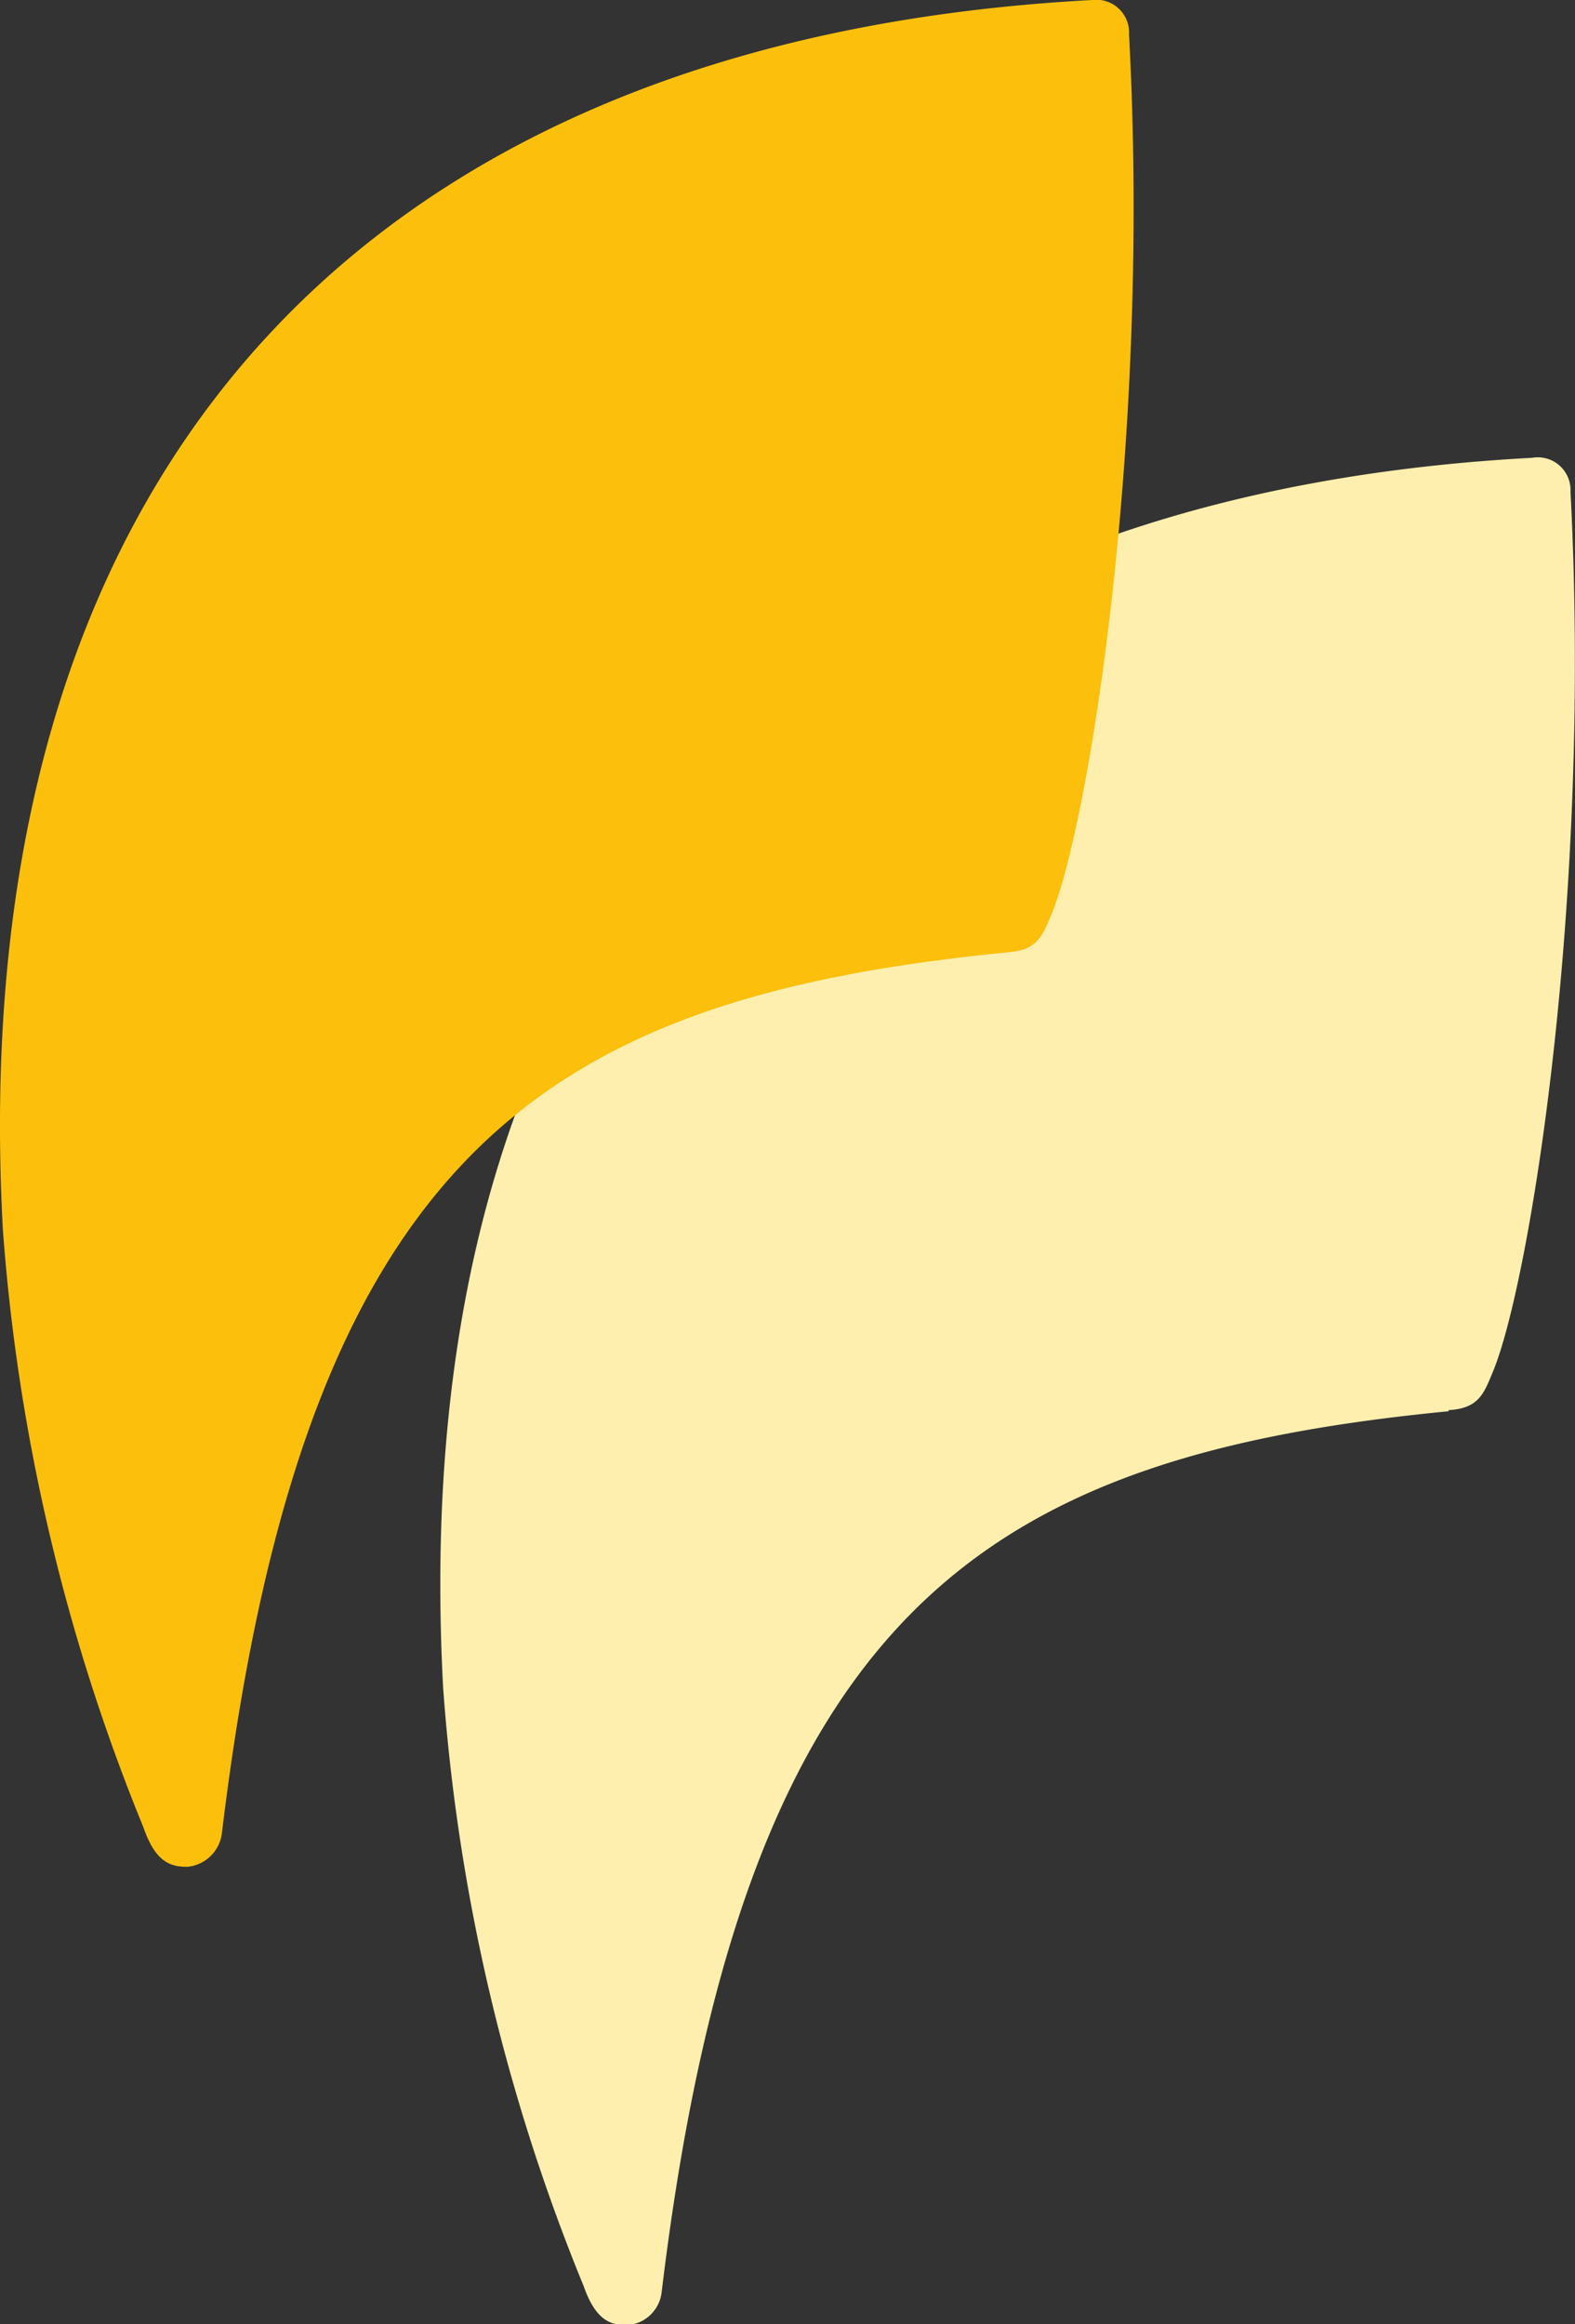 <?xml version="1.0" encoding="utf-8"?>
<svg xmlns="http://www.w3.org/2000/svg" viewBox="0 0 27.9 41.17">
  <rect x="0" y="0" width="27.9" height="41.17" fill="#333333" stroke="none"/>
  <defs>
    <style>.cls-1{fill:#ffefaf;}.cls-2{fill:#fcc00c;}</style>
  </defs>
  <g id="Layer_2" data-name="Layer 2">
    <g id="Layer_1-2" data-name="Layer 1">
      <path class="cls-1" d="M25.66,25c-8.22.8-12.48,3.51-13.94,15.61a.66.66,0,0,1-.61.58c-.27,0-.55-.06-.77-.69a34.43,34.43,0,0,1-2.49-10.6C7.11,16.09,14.61,8.78,27.14,8.11a.58.58,0,0,1,.68.6c.38,7.23-.72,14-1.37,15.58-.16.38-.24.66-.79.69"/>
      <path class="cls-2" d="M17.86,16.87c-8.21.81-12.47,3.52-13.93,15.61a.68.68,0,0,1-.61.59c-.28,0-.56-.06-.78-.7A34.65,34.65,0,0,1,.05,21.77C-.69,8,6.81.67,19.35,0A.58.58,0,0,1,20,.61c.39,7.23-.72,14-1.37,15.58-.16.37-.24.65-.79.68"/>
    </g>
  </g>
</svg>